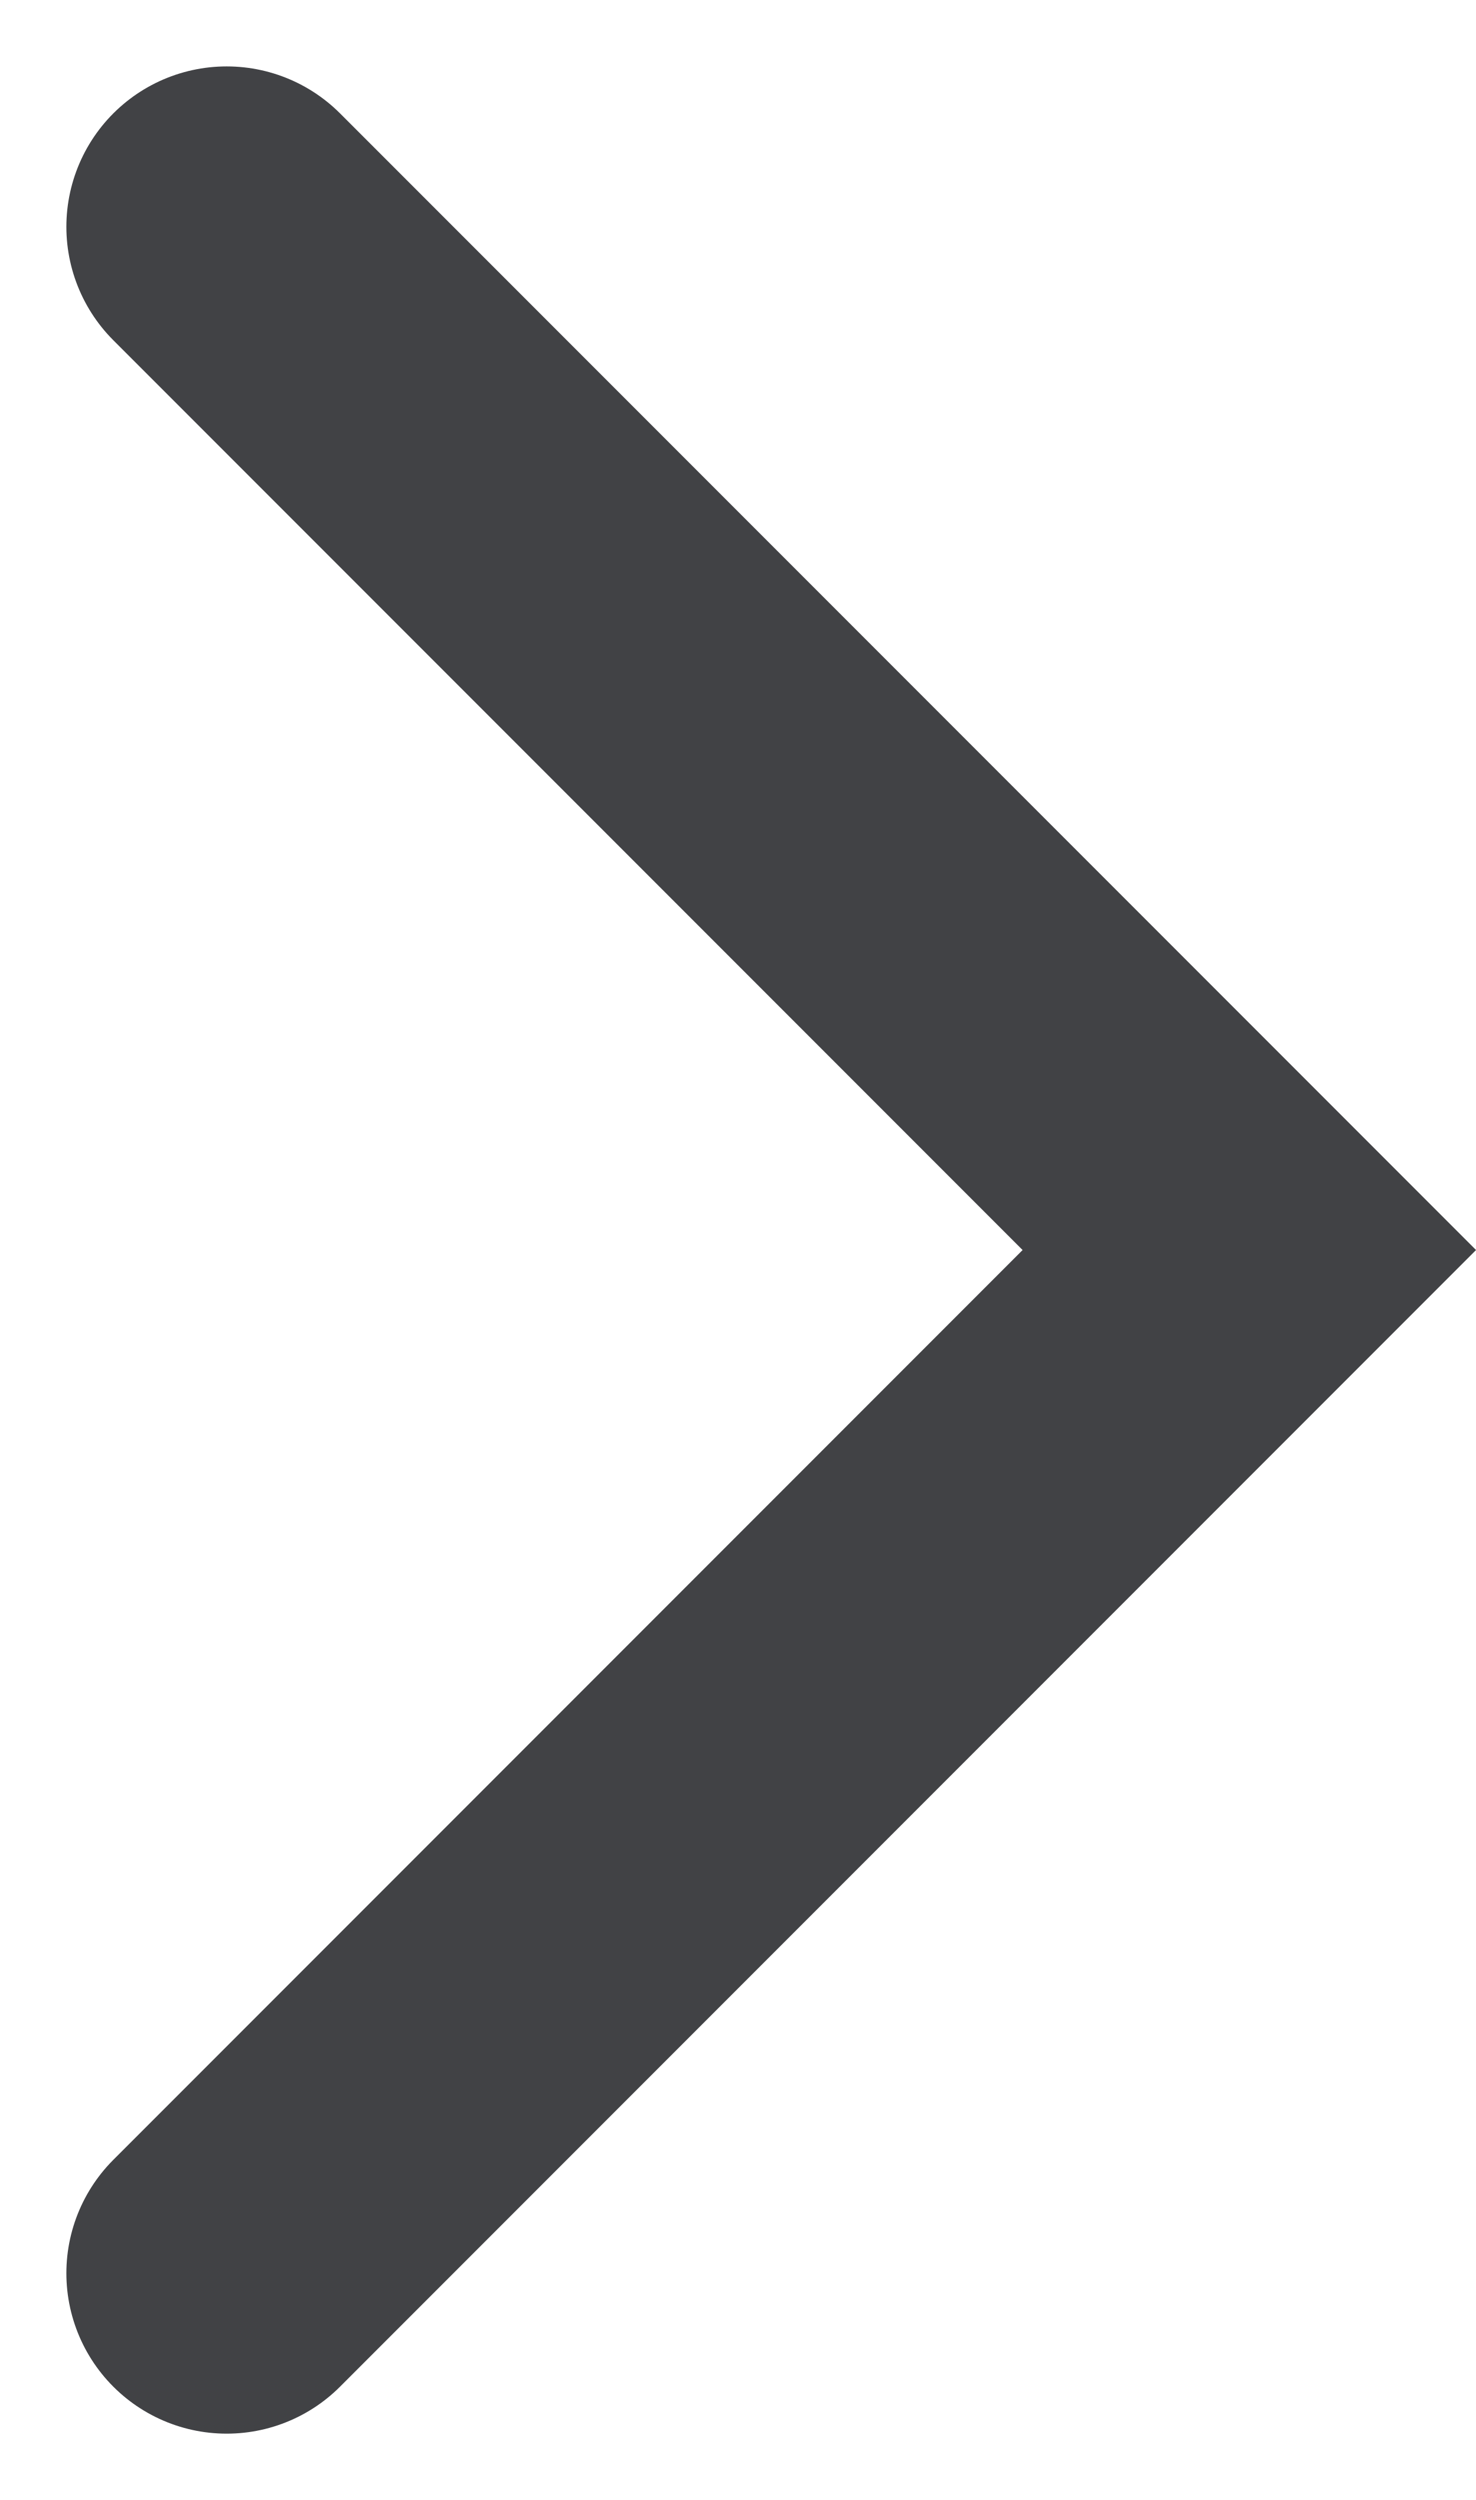 <svg xmlns="http://www.w3.org/2000/svg" width="9.207" height="15.586" viewBox="0 0 9.207 15.586">
  <path id="Path_534" data-name="Path 534" d="M16605.521,128.561l6.379,6.379,6.379-6.379" transform="translate(-127.147 16619.693) rotate(-90)" fill="none" stroke="#414245" stroke-linecap="round" stroke-width="2"/>
</svg>
